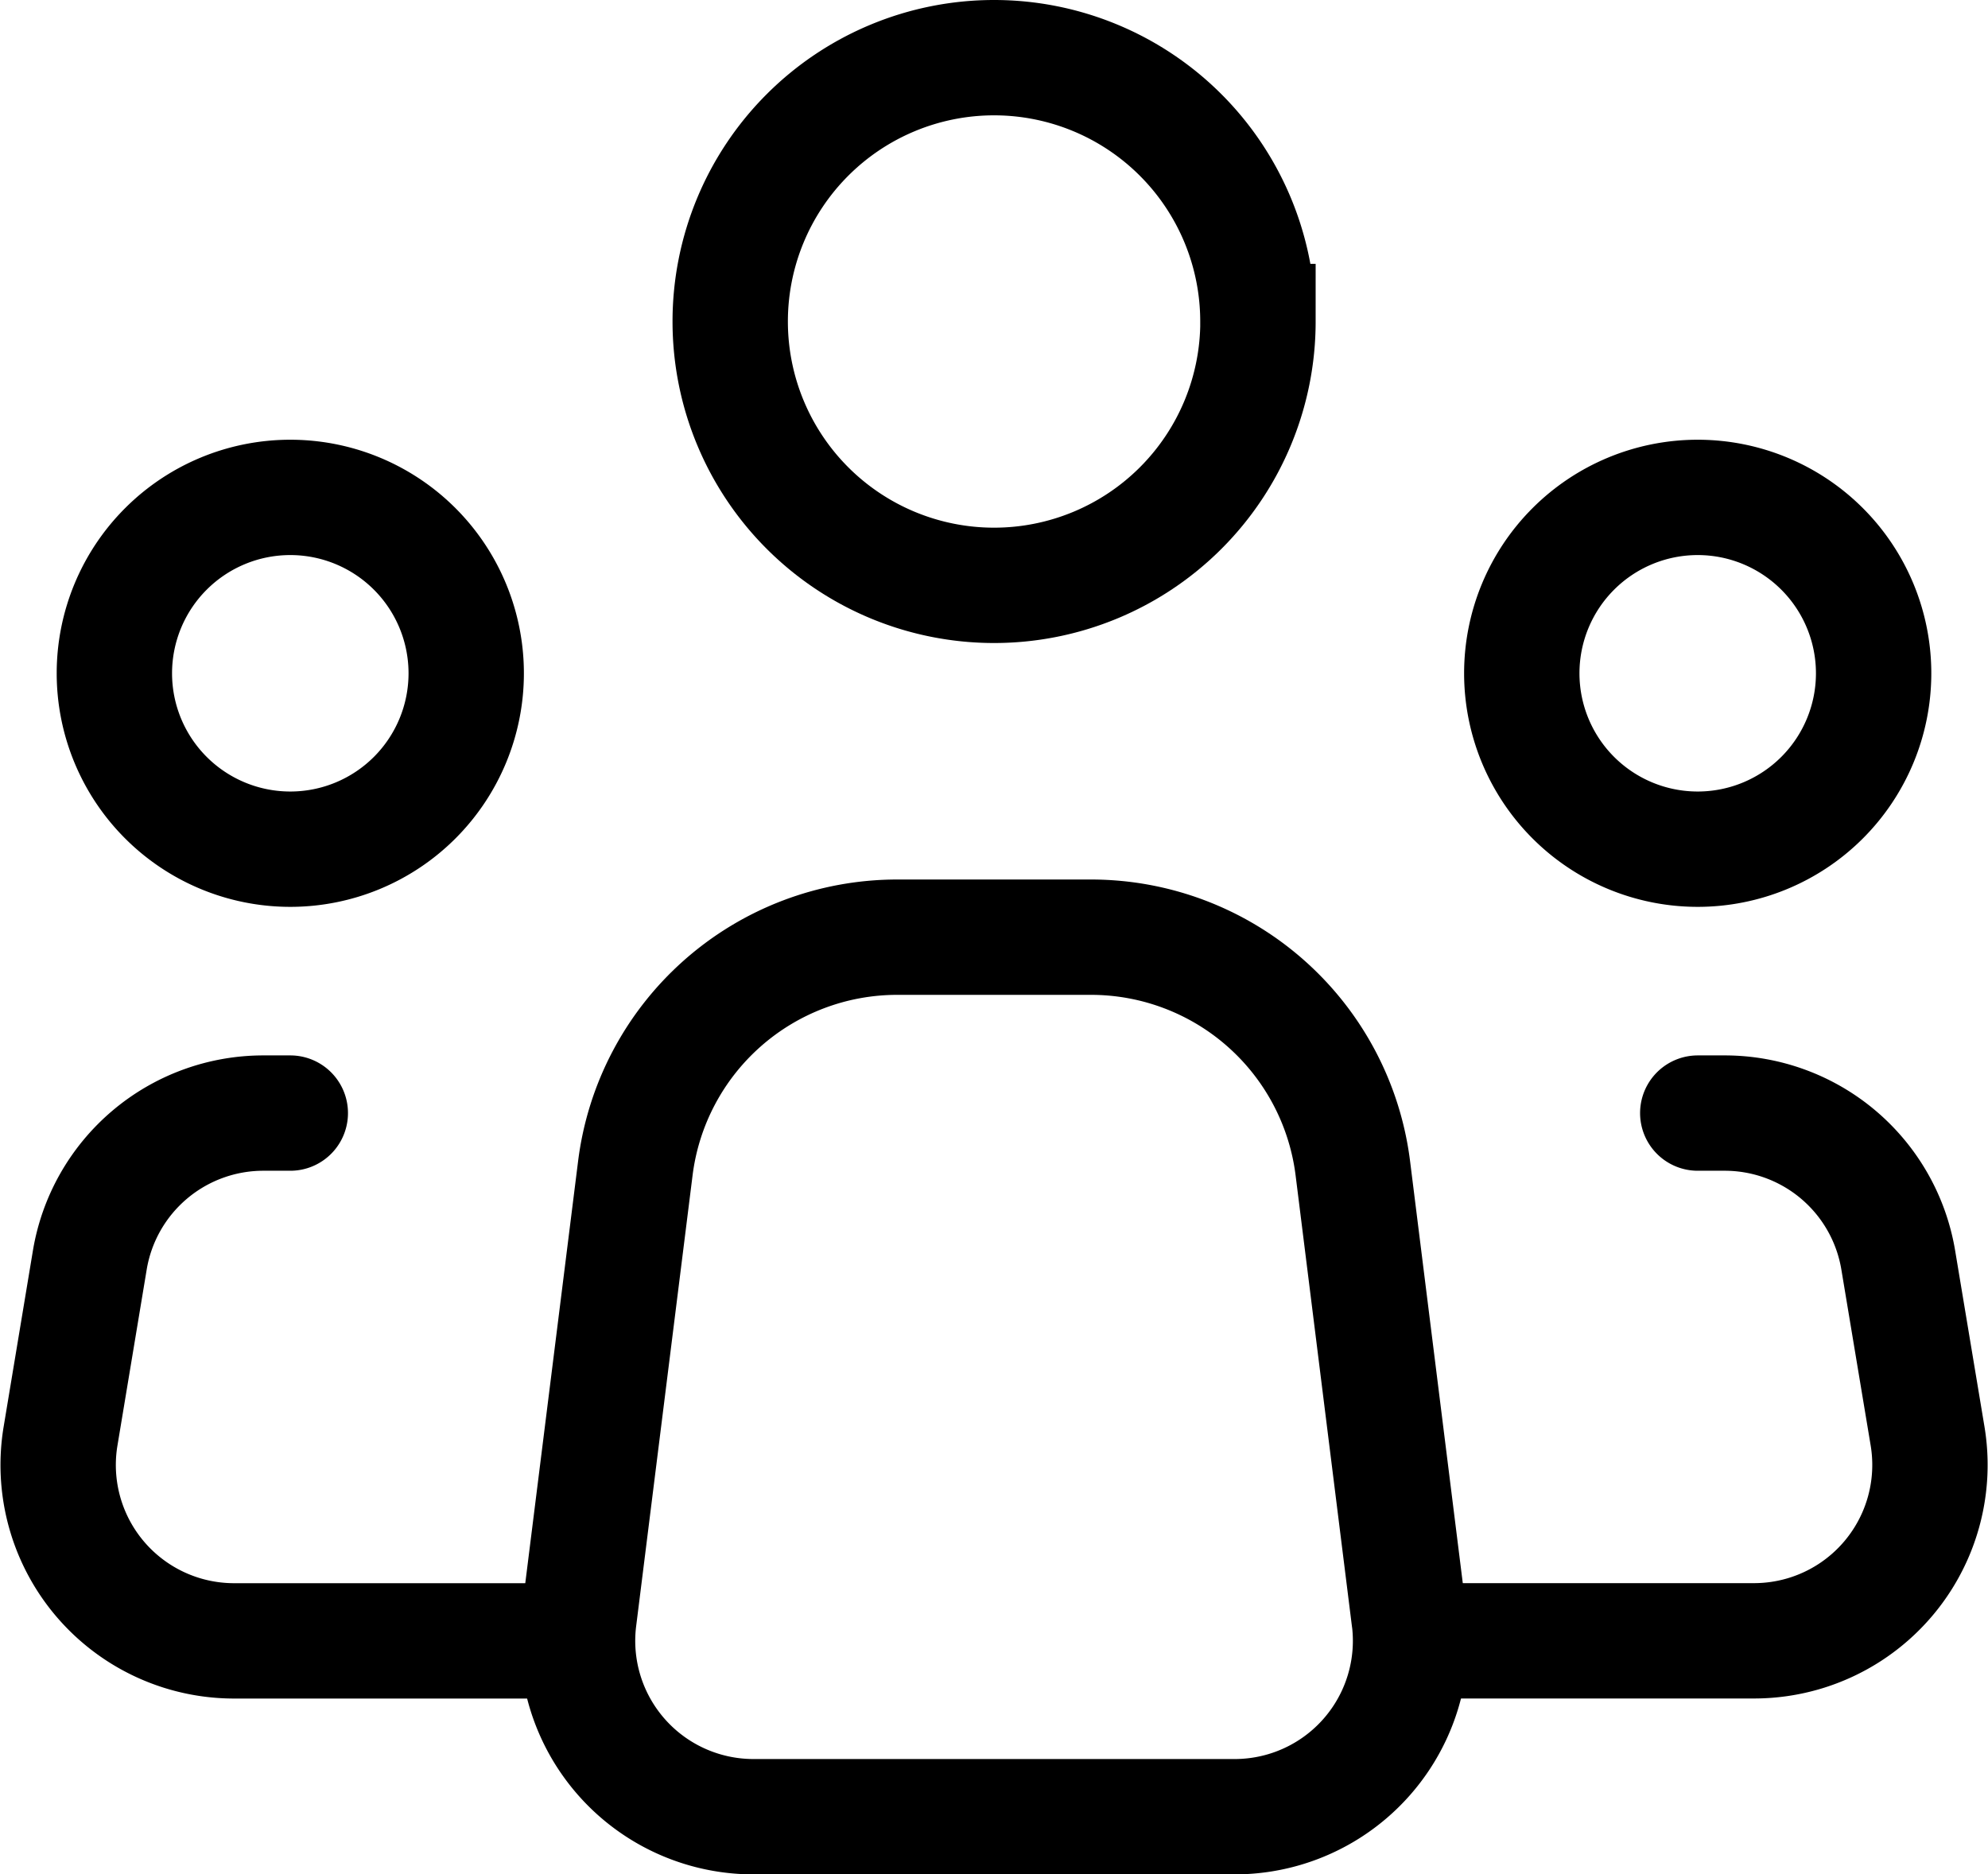 <svg xmlns="http://www.w3.org/2000/svg" width="34.467" height="32.502" viewBox="0 0 34.467 32.502">
  <g id="Icon_akar-people-group" data-name="Icon akar-people-group" transform="translate(1.008 1)">
    <path id="Path_213" data-name="Path 213" d="M25.316,29.823l-.976-7.815A4.575,4.575,0,0,0,19.8,18H16.437A4.575,4.575,0,0,0,11.9,22.008l-.978,7.815a3.05,3.05,0,0,0,3.029,3.428h8.339a3.05,3.05,0,0,0,3.027-3.428Z" transform="translate(-1.893 -2.749)" fill="none" stroke="#000" stroke-linecap="round" stroke-linejoin="round" stroke-width="2"/>
    <path id="Path_214" data-name="Path 214" d="M22.651,7.575A4.575,4.575,0,1,1,18.075,3a4.575,4.575,0,0,1,4.575,4.575Z" transform="translate(-1.849 -3)" fill="none" stroke="#000" stroke-width="2"/>
    <path id="Path_215" data-name="Path 215" d="M9.1,13.55A3.05,3.05,0,1,1,6.05,10.5,3.05,3.05,0,0,1,9.1,13.55Z" transform="translate(-2.025 -2.875)" fill="none" stroke="#000" stroke-width="2"/>
    <path id="Path_216" data-name="Path 216" d="M33.1,13.55a3.05,3.05,0,1,1-3.05-3.05,3.05,3.05,0,0,1,3.05,3.05Z" transform="translate(-1.624 -2.875)" fill="none" stroke="#000" stroke-width="2"/>
    <path id="Path_217" data-name="Path 217" d="M6.066,21H5.6A3.05,3.05,0,0,0,2.59,23.549L2.083,26.6a3.05,3.05,0,0,0,3.009,3.552h5.55M30.468,21h.467a3.05,3.05,0,0,1,3.009,2.549l.508,3.05a3.05,3.05,0,0,1-3.009,3.552h-5.55" transform="translate(-2.041 -2.699)" fill="none" stroke="#000" stroke-linecap="round" stroke-linejoin="round" stroke-width="2"/>
  </g>
</svg>
